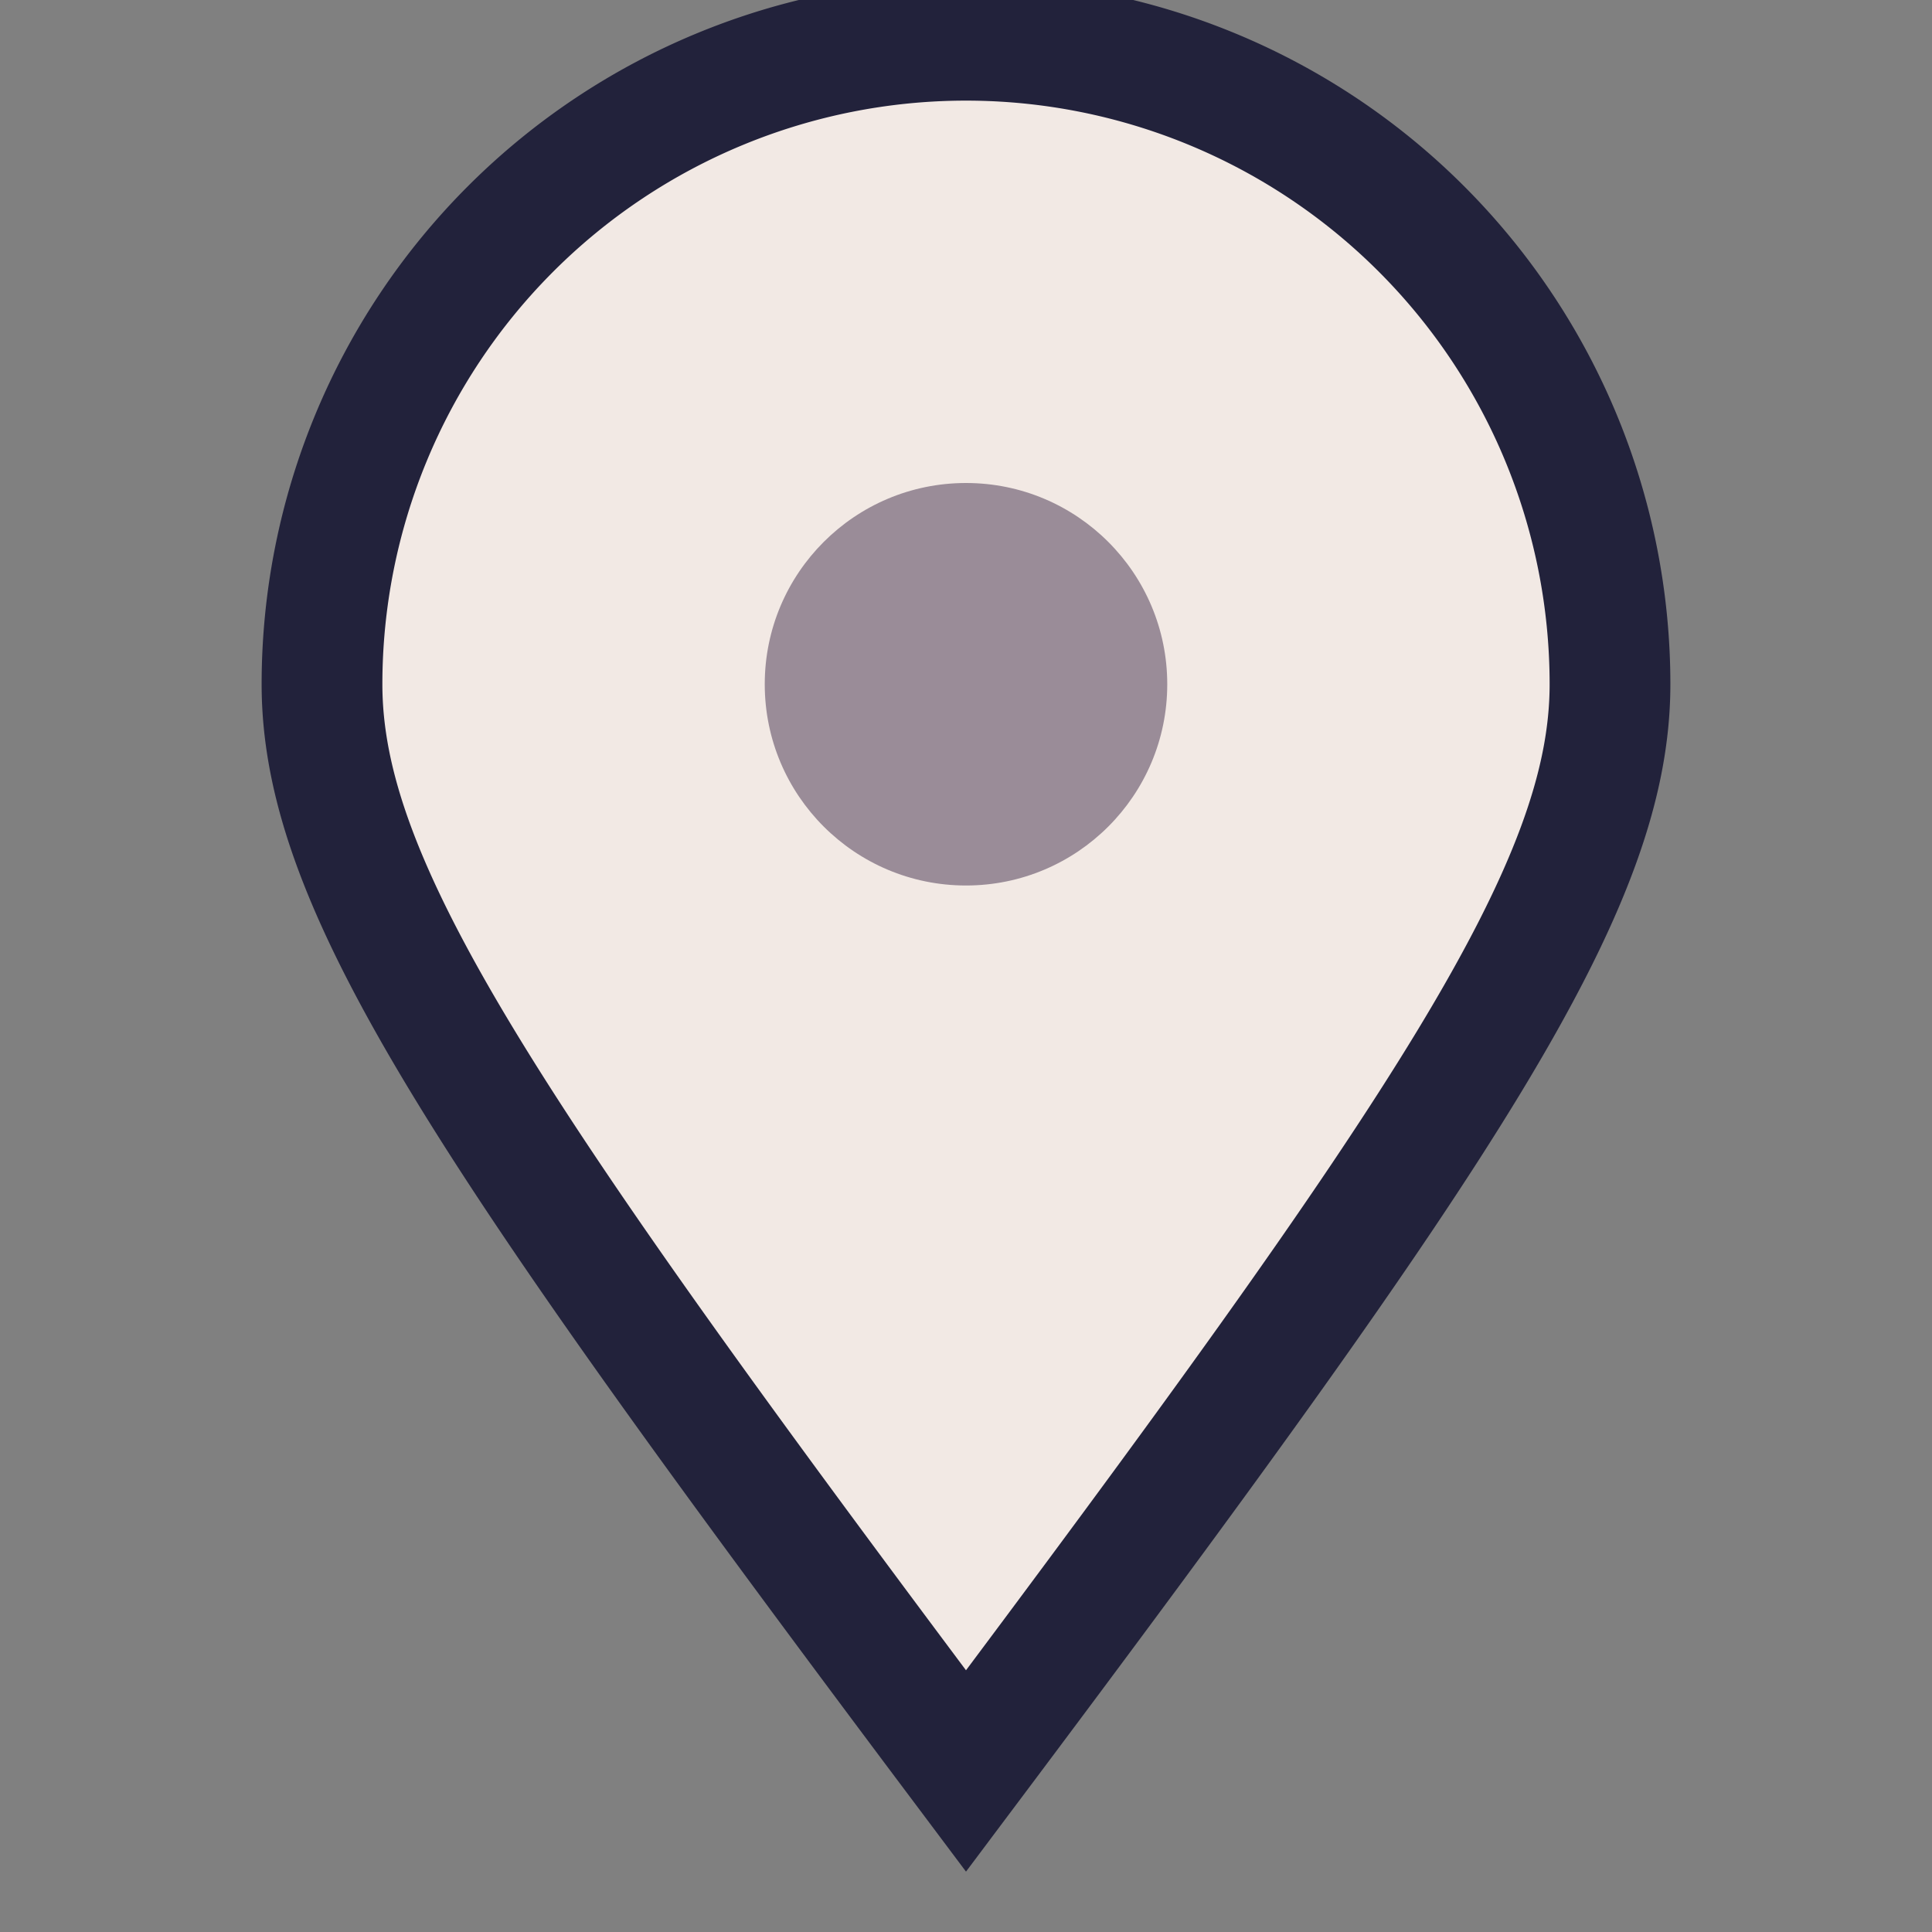 <?xml version="1.0" encoding="UTF-8"?>
<svg xmlns="http://www.w3.org/2000/svg" width="24" height="24" viewBox="0 0 24 24"><rect x="0" y="0" width="24" height="24" fill="#808080" stroke="none"/><path d="M12 22C6 14 4 11 4 8.5A7.5 7.5 0 1 1 20 8.5c0 2.5-2 5.5-8 13.5z" fill="#F2E9E4" stroke="#22223B" stroke-width="1.5"/><circle cx="12" cy="8.5" r="2.5" fill="#9A8C98"/></svg>